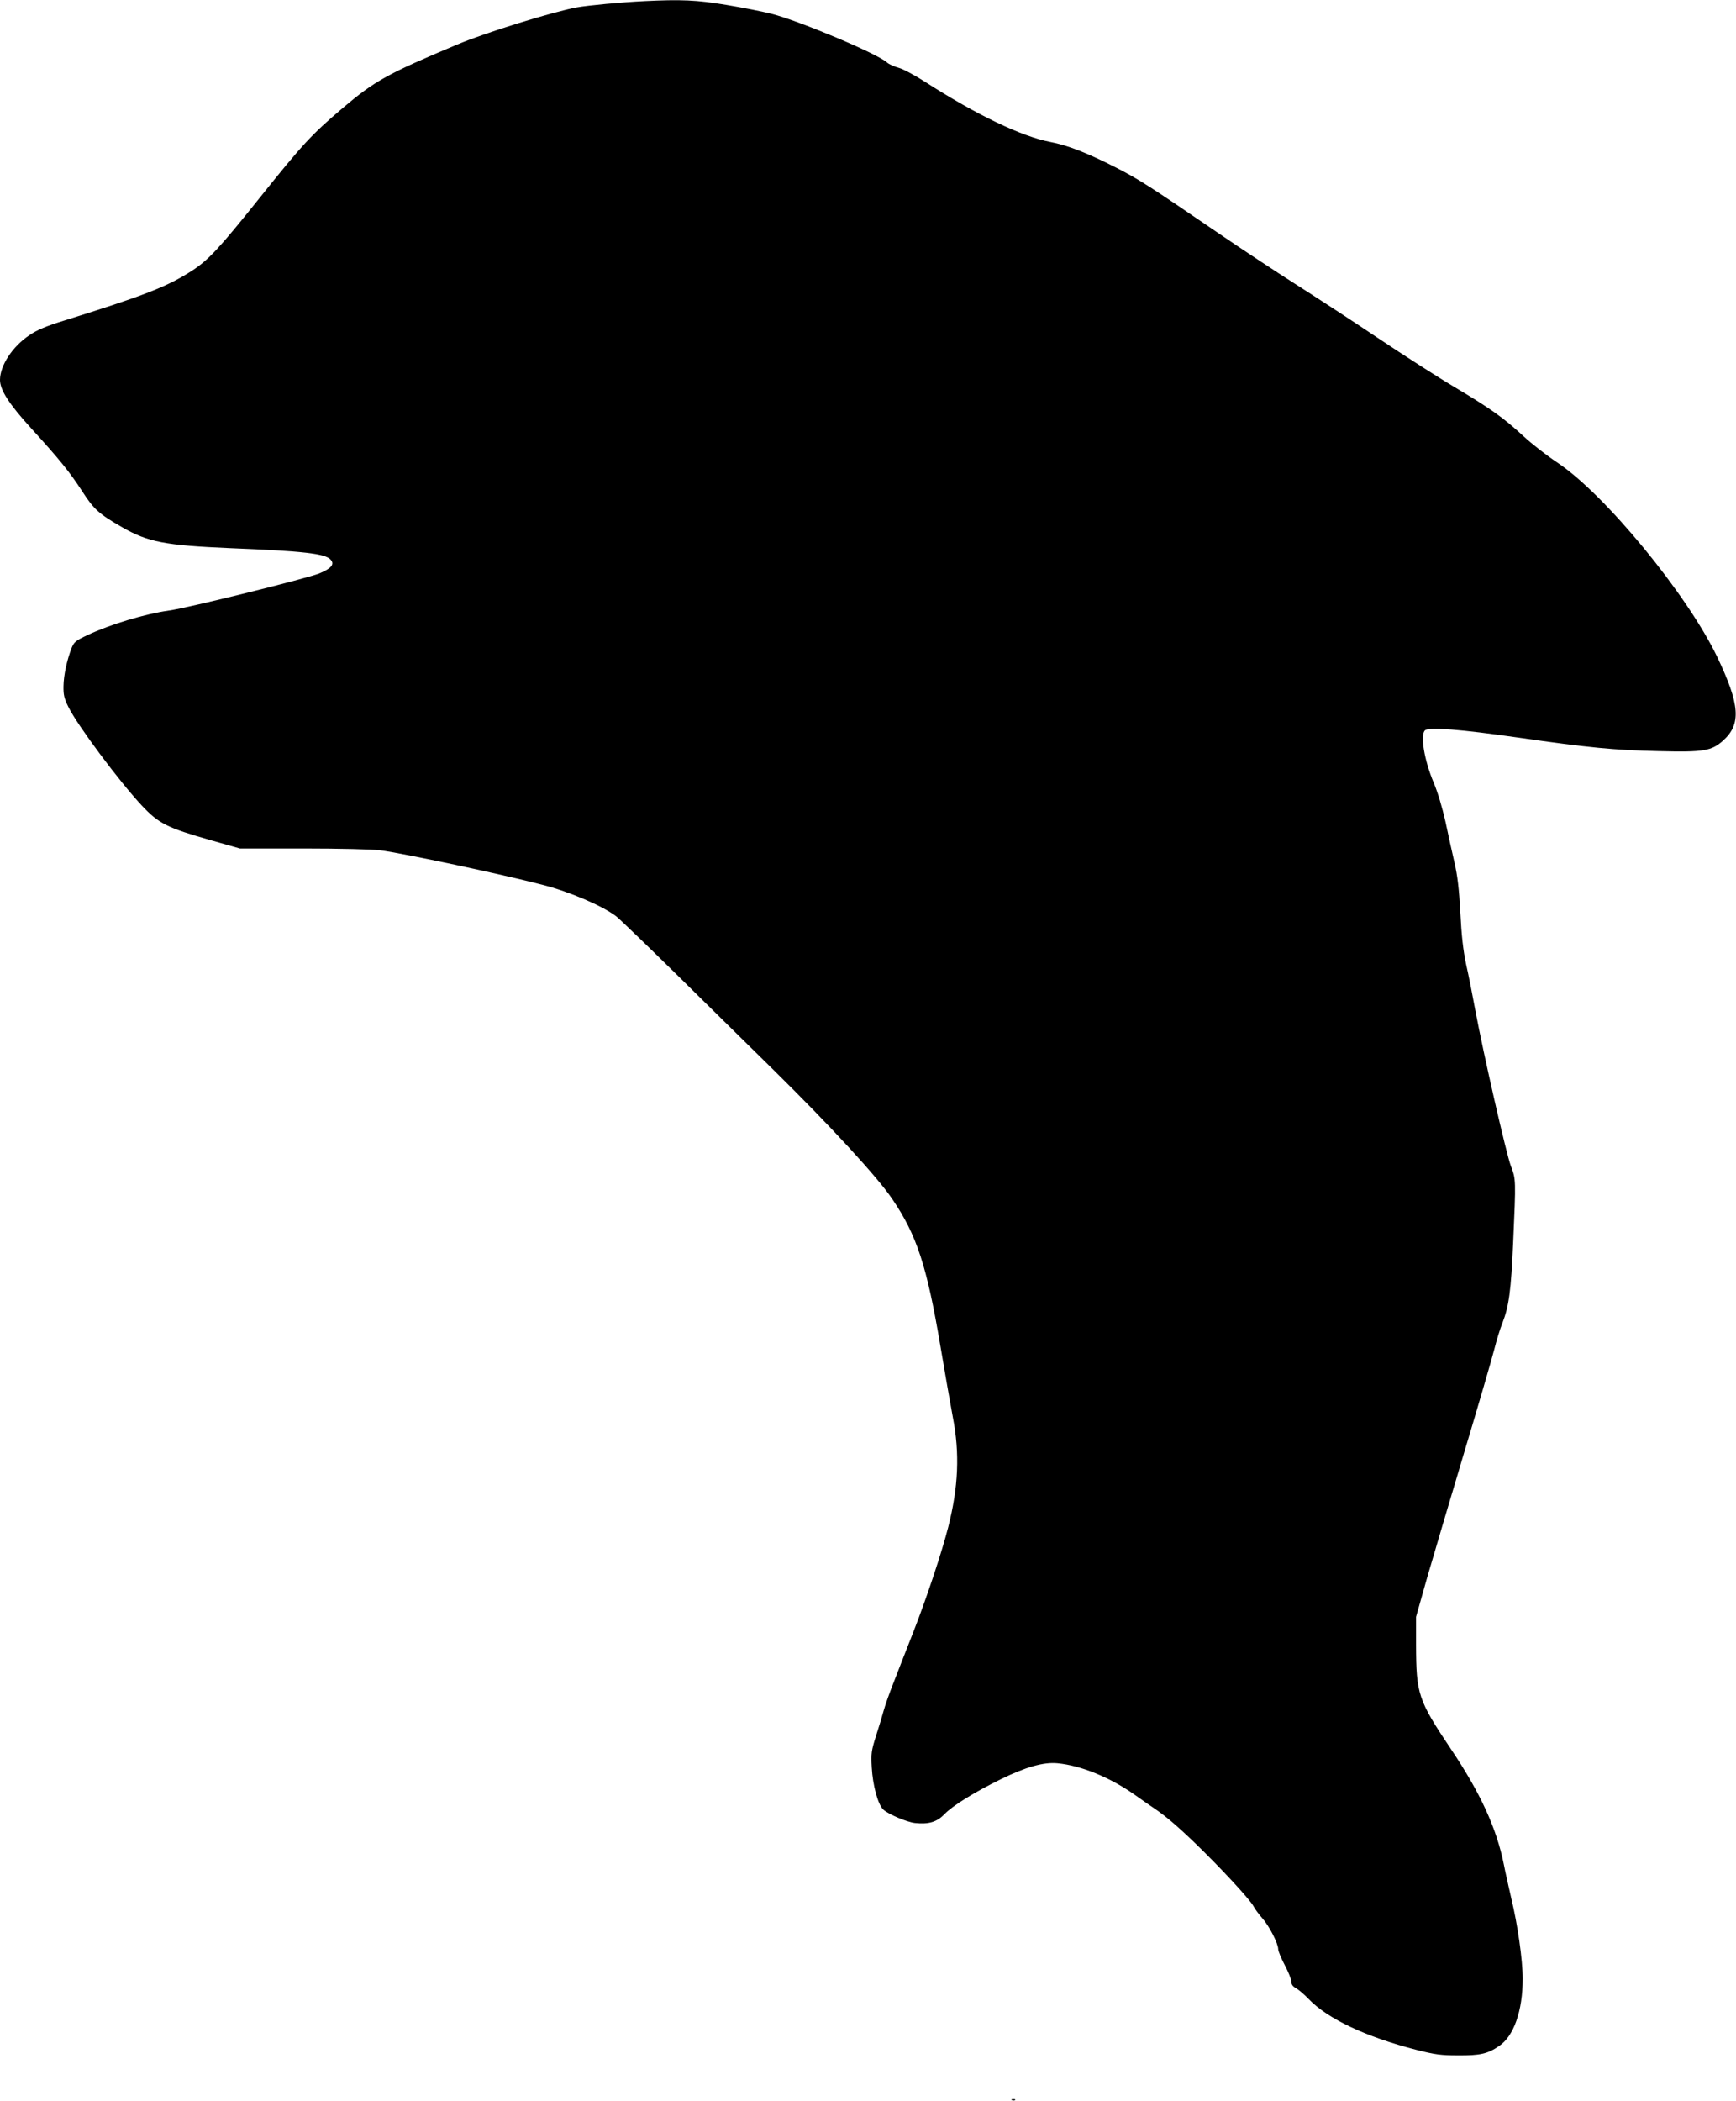 <?xml version="1.0" standalone="no"?>
<!DOCTYPE svg PUBLIC "-//W3C//DTD SVG 20010904//EN"
 "http://www.w3.org/TR/2001/REC-SVG-20010904/DTD/svg10.dtd">
<svg version="1.0" xmlns="http://www.w3.org/2000/svg"
 width="1058pt" height="1280pt" viewBox="0 0 1058 1280"
 preserveAspectRatio="xMidYMid meet">
<g transform="translate(0,1280) scale(0.1,-0.1)"
fill="#000000" stroke="none">
<path d="M3925 12793 c-132 -6 -344 -26 -410 -38 -153 -29 -557 -154 -730
-227 -424 -178 -500 -220 -696 -386 -192 -163 -244 -220 -510 -552 -240 -300
-308 -374 -408 -439 -150 -97 -291 -152 -782 -305 -107 -33 -164 -57 -209 -88
-103 -68 -180 -185 -180 -273 0 -61 55 -147 191 -296 174 -191 233 -264 311
-384 70 -109 102 -137 243 -218 157 -90 262 -110 656 -127 450 -18 581 -33
614 -70 26 -28 4 -54 -69 -84 -80 -32 -804 -211 -915 -226 -144 -20 -356 -83
-496 -149 -73 -34 -83 -42 -98 -78 -29 -74 -49 -167 -50 -233 -1 -54 4 -76 31
-130 56 -112 308 -450 445 -597 105 -112 153 -136 426 -214 l173 -49 388 0
c219 0 423 -5 467 -11 146 -19 741 -146 988 -210 165 -42 366 -128 450 -192
22 -17 193 -182 380 -366 188 -185 448 -442 580 -571 350 -345 632 -651 723
-786 149 -219 211 -408 293 -894 27 -162 62 -358 76 -435 43 -221 34 -426 -28
-670 -40 -157 -132 -433 -211 -635 -44 -113 -100 -254 -123 -315 -24 -60 -51
-137 -60 -170 -9 -33 -30 -103 -47 -155 -27 -86 -30 -104 -25 -190 6 -108 37
-224 70 -256 30 -28 142 -76 193 -82 83 -9 134 6 178 52 52 54 185 136 346
215 153 75 260 105 345 97 145 -14 320 -86 472 -193 45 -32 95 -67 112 -78 73
-49 143 -108 259 -220 149 -144 332 -341 352 -381 8 -16 32 -48 53 -72 42 -47
97 -154 97 -189 0 -12 18 -55 40 -97 22 -41 40 -87 40 -100 0 -18 9 -30 28
-40 15 -8 50 -38 77 -66 117 -122 351 -232 660 -311 110 -28 148 -33 250 -33
135 -1 181 9 251 57 90 60 144 214 144 410 0 114 -31 333 -70 492 -15 66 -36
158 -45 205 -44 219 -142 434 -320 699 -203 303 -214 337 -215 638 l0 171 69
244 c39 133 140 477 226 763 86 286 167 565 181 620 14 55 36 129 51 165 39
101 52 193 65 490 17 384 17 384 -14 465 -28 74 -166 678 -217 950 -16 88 -41
214 -56 280 -18 86 -28 175 -35 315 -8 145 -17 223 -36 305 -14 61 -39 173
-55 250 -19 84 -47 178 -71 235 -58 137 -84 294 -53 320 25 21 215 6 565 -44
433 -62 587 -77 860 -83 274 -7 321 1 392 65 111 100 102 218 -36 508 -184
383 -686 994 -976 1186 -63 42 -156 114 -205 160 -122 112 -197 166 -415 296
-102 60 -315 197 -475 304 -159 107 -387 255 -505 330 -118 75 -325 212 -460
304 -429 293 -485 329 -627 402 -175 89 -293 136 -403 157 -176 34 -449 165
-765 368 -61 39 -132 77 -159 84 -27 7 -59 22 -70 32 -55 52 -535 254 -705
297 -52 13 -176 38 -275 54 -179 30 -274 34 -501 23z"/>
<path d="M6168 3 c7 -3 16 -2 19 1 4 3 -2 6 -13 5 -11 0 -14 -3 -6 -6z"/>
</g>
</svg>
